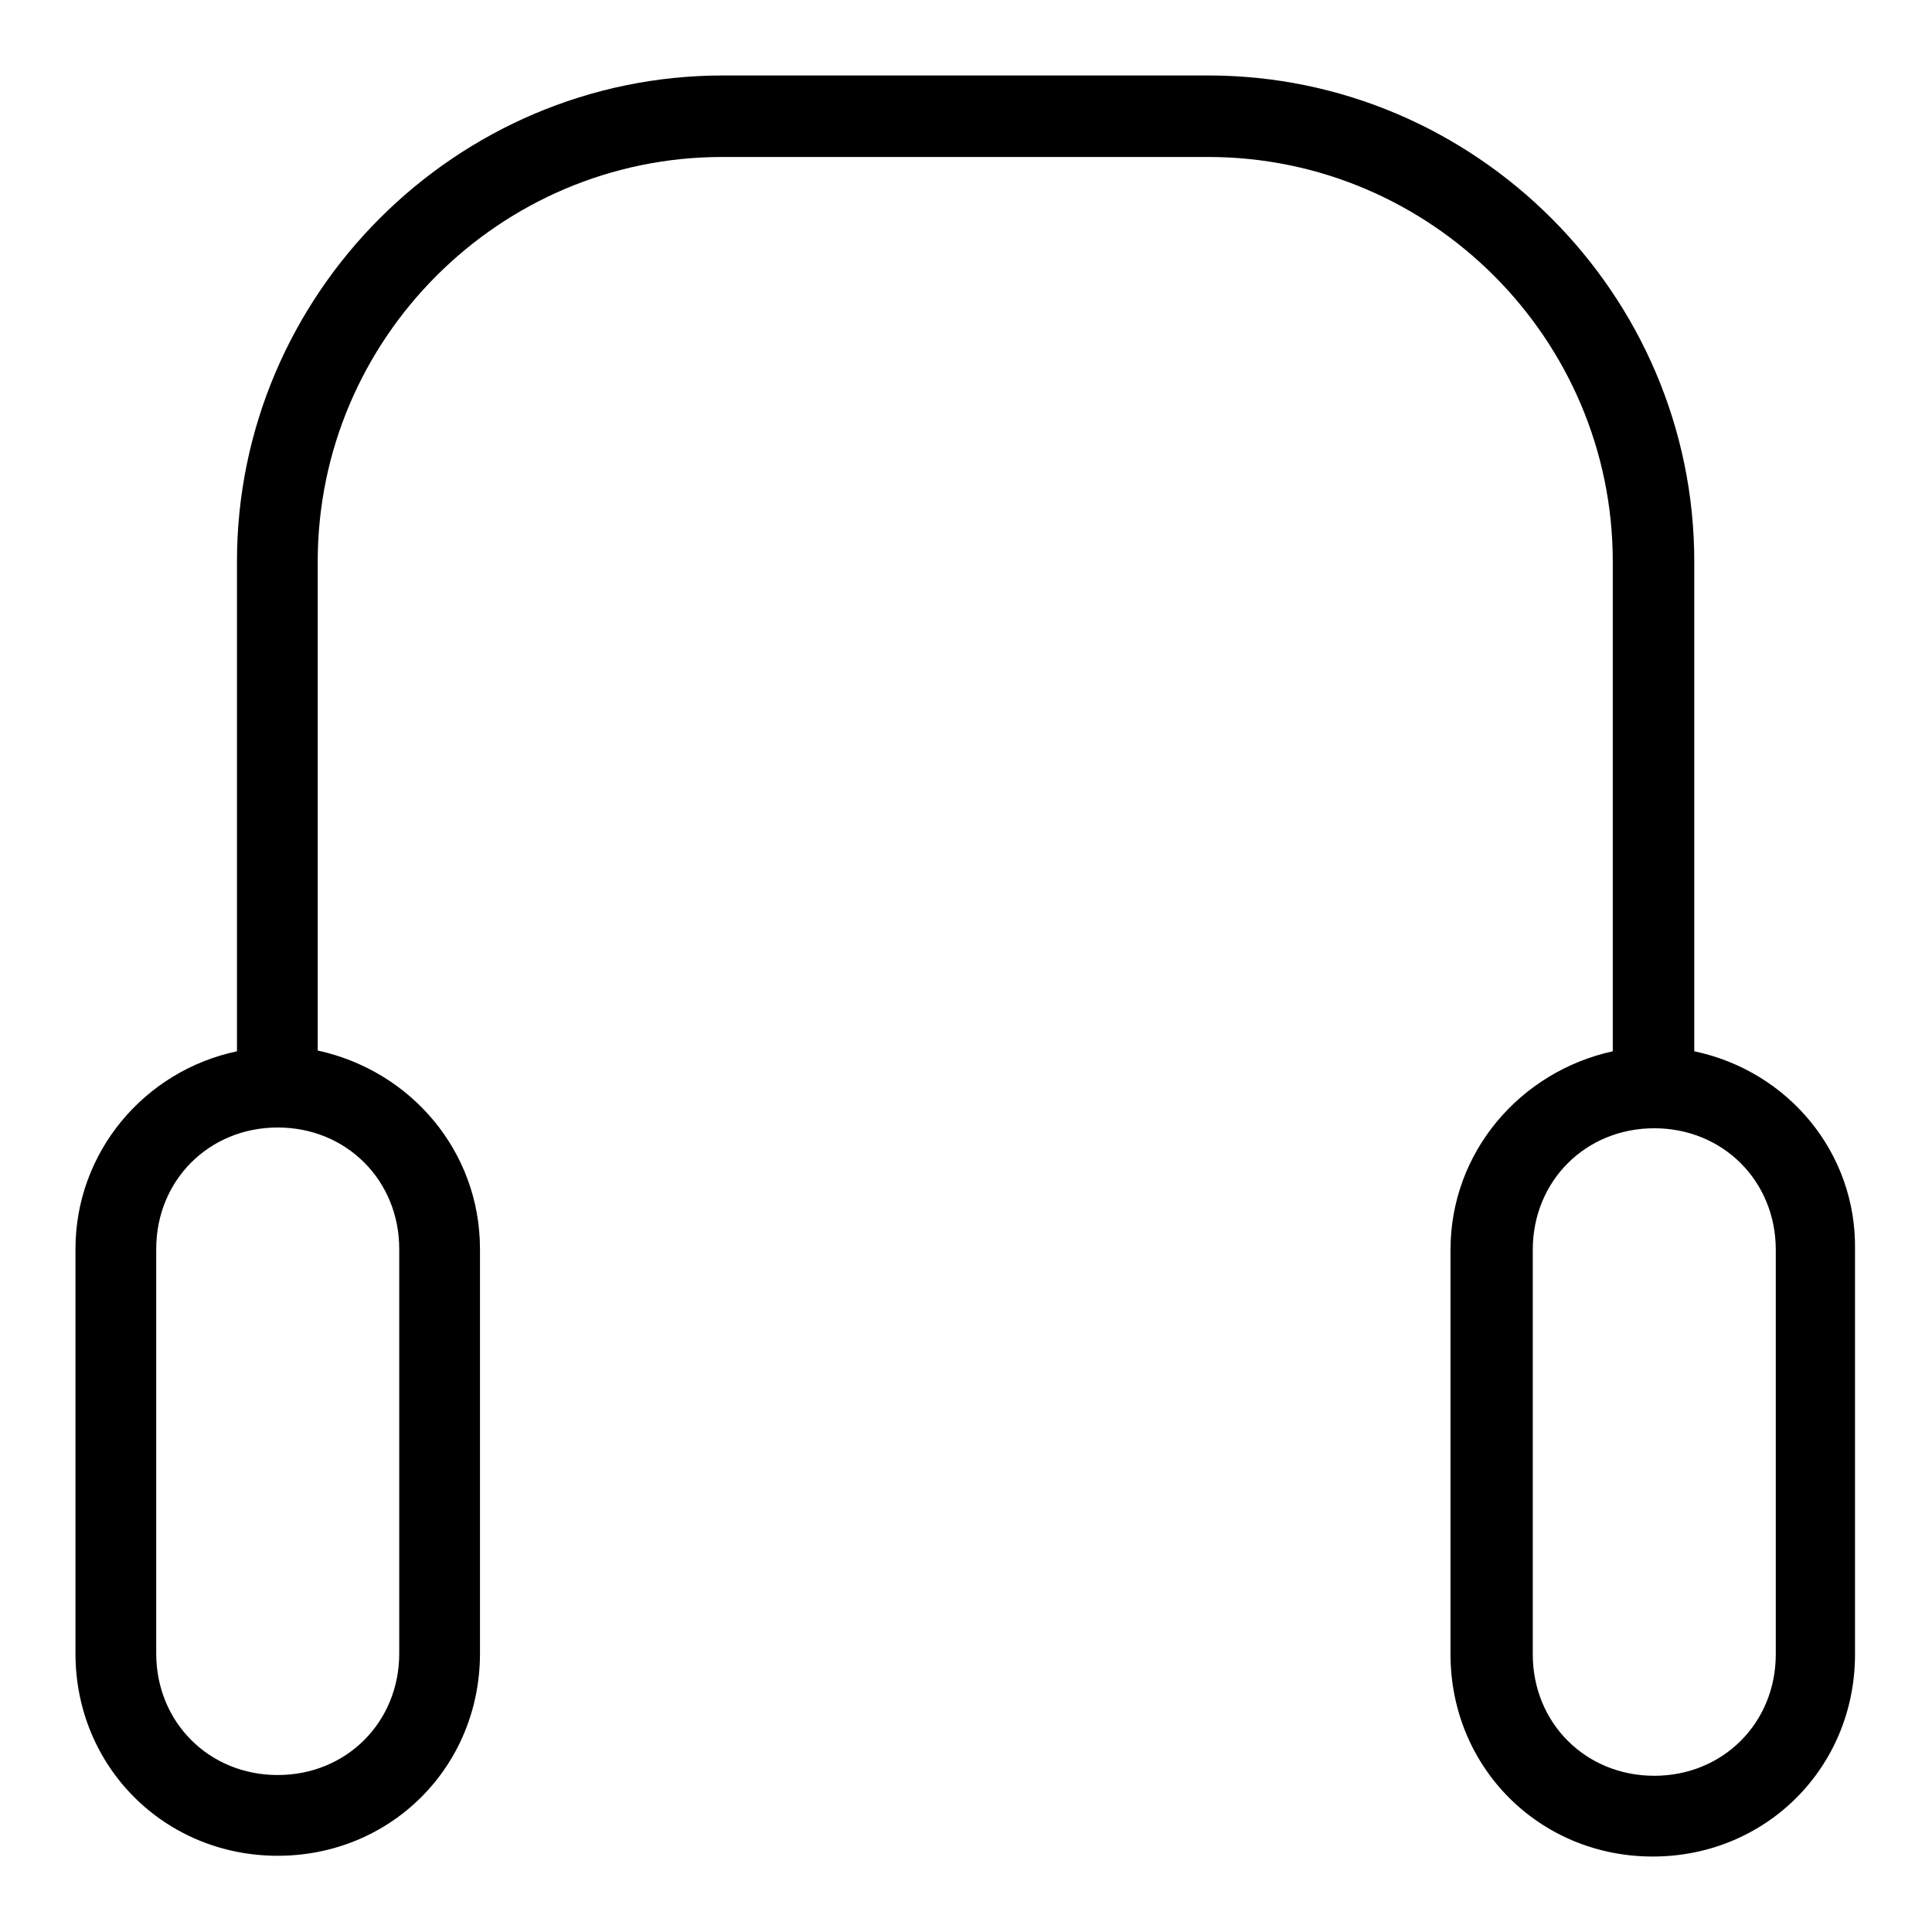 <?xml version="1.0" encoding="utf-8"?>
<!-- Svg Vector Icons : http://www.onlinewebfonts.com/icon -->
<!DOCTYPE svg PUBLIC "-//W3C//DTD SVG 1.1//EN" "http://www.w3.org/Graphics/SVG/1.1/DTD/svg11.dtd">
<svg version="1.1" xmlns="http://www.w3.org/2000/svg" xmlns:xlink="http://www.w3.org/1999/xlink" x="0px" y="0px" viewBox="0 0 256 256" enable-background="new 0 0 256 256" xml:space="preserve">
<g> <path fill="#000000" d="M224.5,139.3V74.4c0-35.4-29-64.4-64.4-64.4H95.8c-35.4,0-64.4,29-64.4,64.4v64.9 C19.1,141.9,10,152.7,10,165.5v53.6c0,15,11.8,26.8,26.8,26.8s26.8-11.8,26.8-26.8v-53.6c0-12.9-9.1-23.6-21.5-26.3V74.4 c0-29.5,24.1-53.6,53.6-53.6h64.4c29.5,0,53.6,24.1,53.6,53.6v64.9c-12.3,2.7-21.5,13.4-21.5,26.3v53.6c0,15,11.8,26.8,26.8,26.8 s26.8-11.8,26.8-26.8v-53.6C246,152.7,236.9,141.9,224.5,139.3z M52.9,165.5v53.6c0,9.1-7,16.1-16.1,16.1s-16.1-7-16.1-16.1v-53.6 c0-9.1,7-16.1,16.1-16.1S52.9,156.4,52.9,165.5z M235.3,219.2c0,9.1-7,16.1-16.1,16.1s-16.1-7-16.1-16.1v-53.6 c0-9.1,7-16.1,16.1-16.1s16.1,7,16.1,16.1V219.2z"/></g>
</svg>